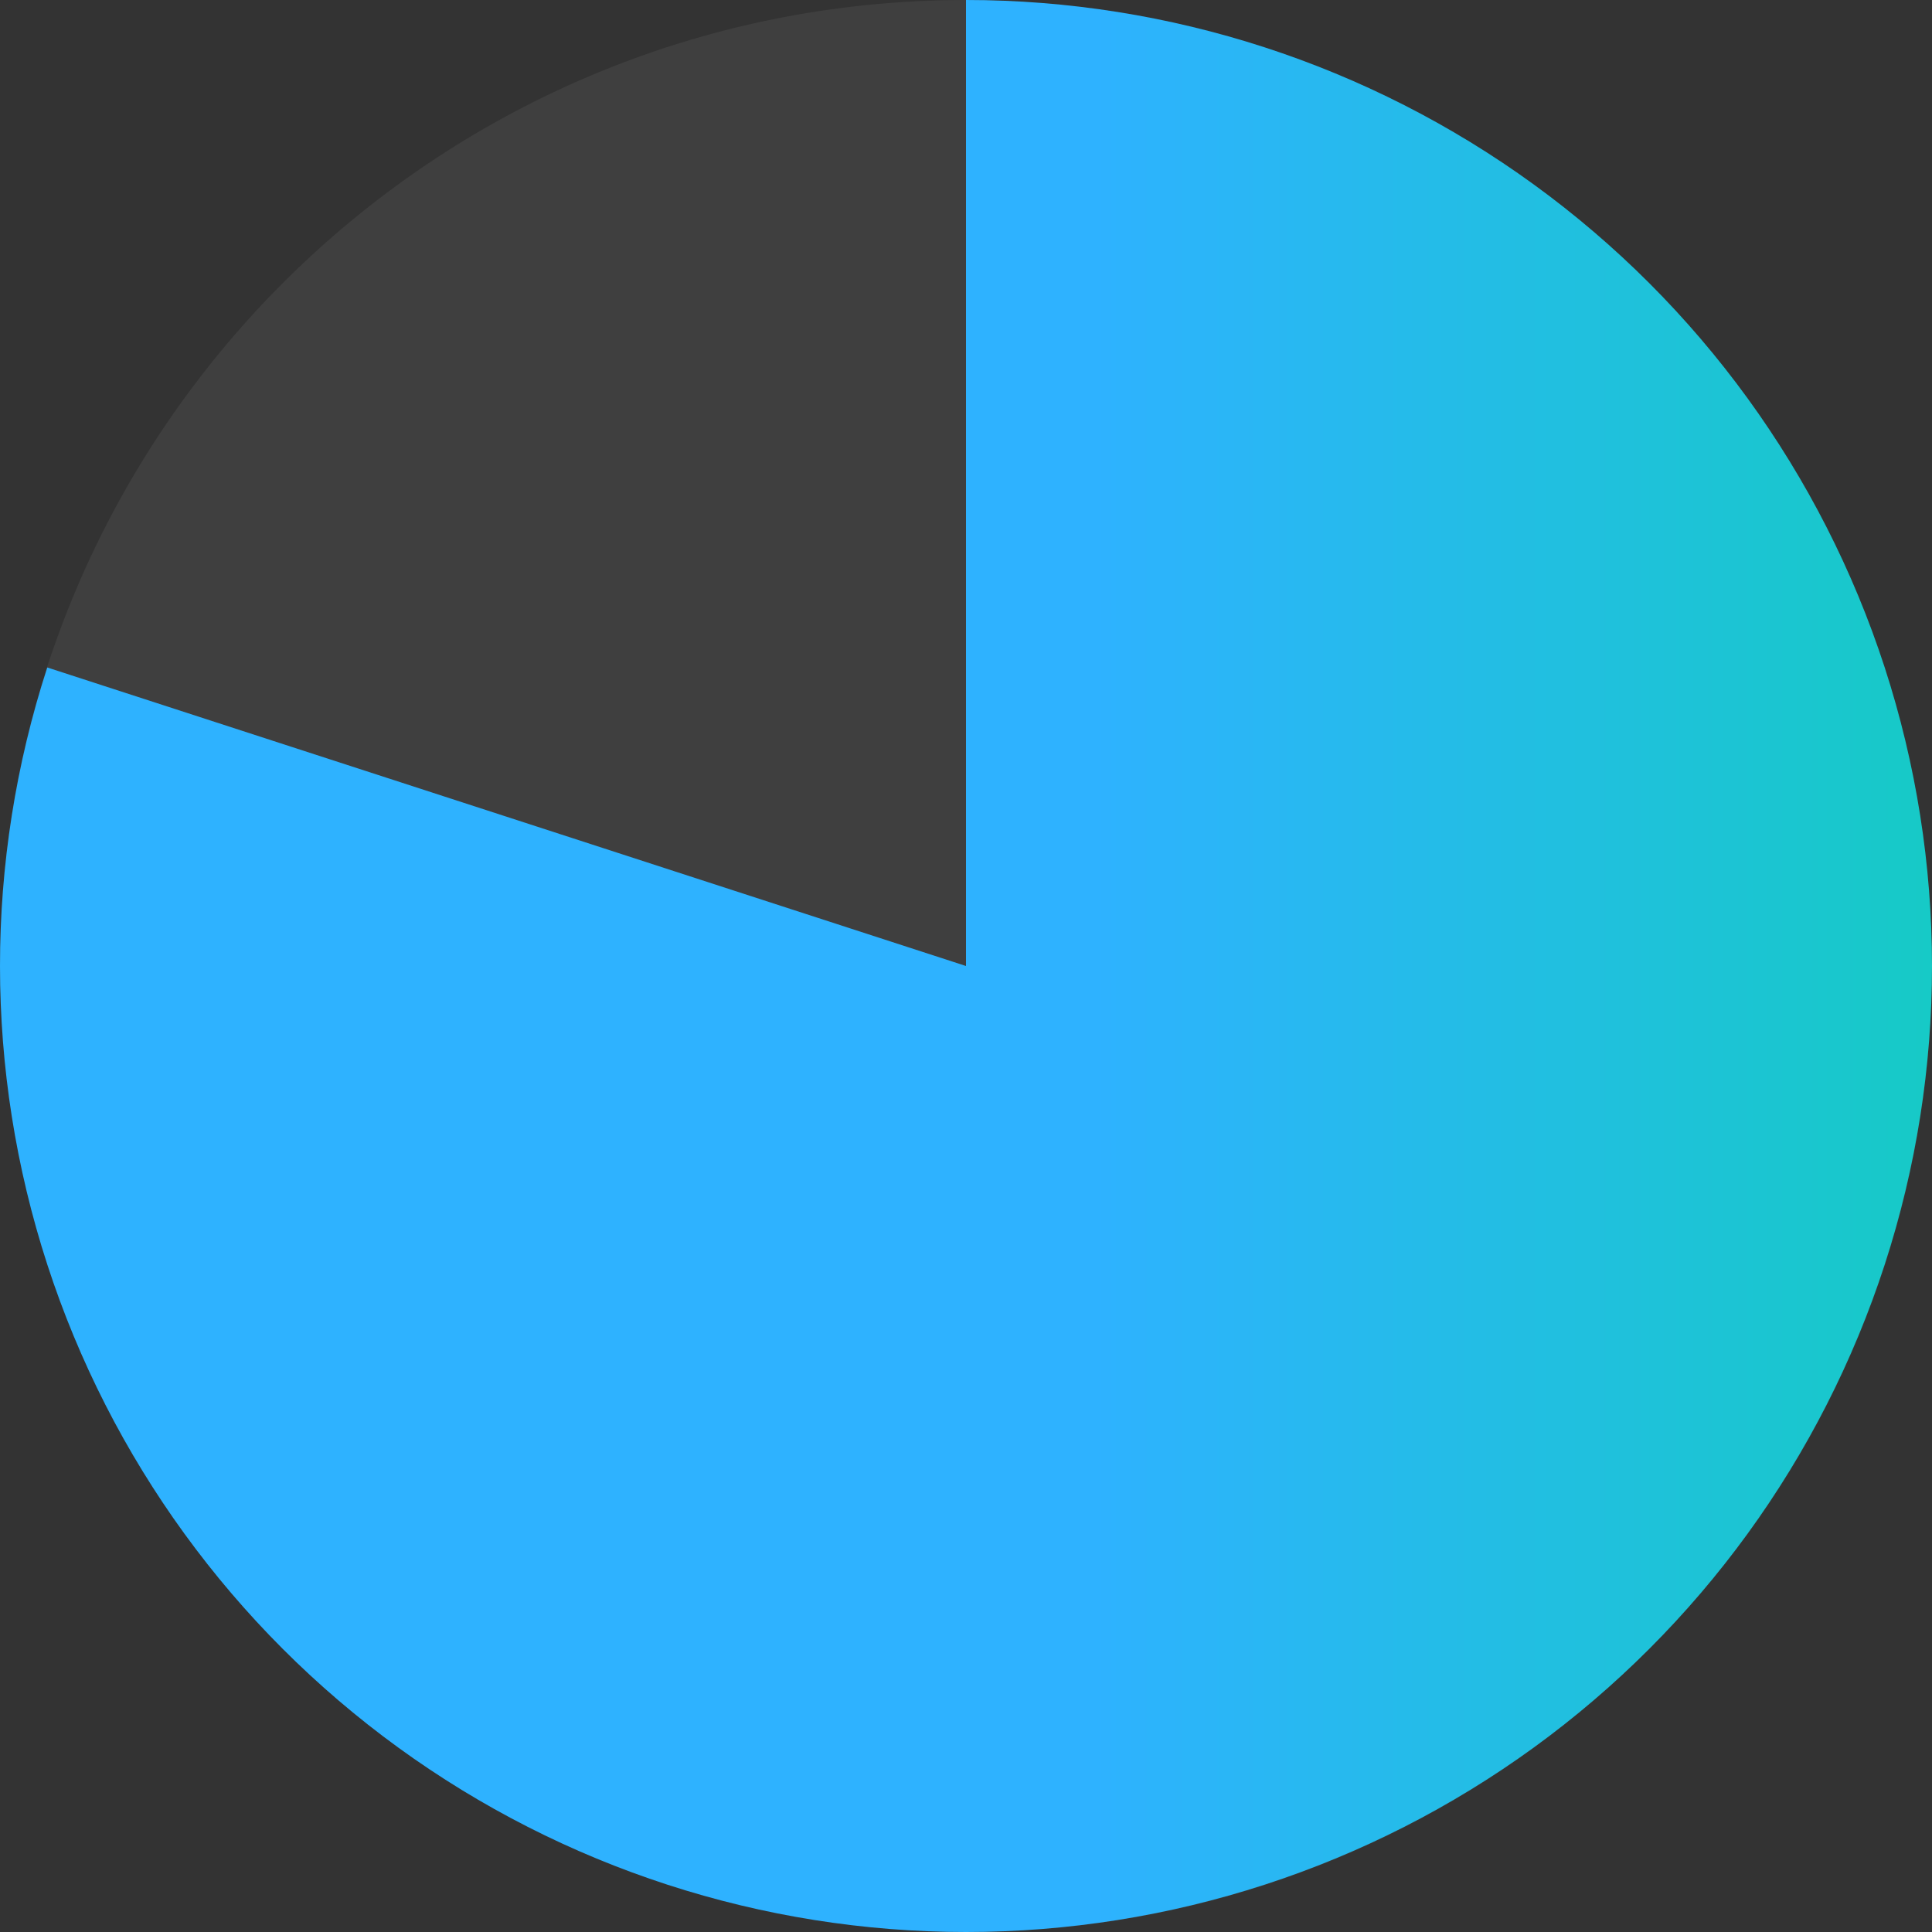 <svg width="116" height="116" viewBox="0 0 116 116" fill="none" xmlns="http://www.w3.org/2000/svg">
    <rect x="0" y="0" width="116" height="116" fill="#333333" stroke="none"/>
    <rect width="116" height="116" rx="58" fill="white" fill-opacity="0.06"/>
    <path d="M58 0C70.248 1.46061e-07 82.182 3.878 92.091 11.077C102.001 18.276 109.376 28.428 113.161 40.077C116.946 51.726 116.946 64.274 113.161 75.923C109.376 87.572 102.001 97.724 92.091 104.923C82.182 112.122 70.248 116 58 116C45.752 116 33.818 112.122 23.908 104.923C13.999 97.724 6.624 87.572 2.839 75.923C-0.946 64.274 -0.946 51.726 2.839 40.077L58 58L58 0Z" fill="url(#paint0_linear_2031_7345)"/>
    <defs>
        <linearGradient id="paint0_linear_2031_7345" x1="65.656" y1="86.508" x2="120.795" y2="86.508" gradientUnits="userSpaceOnUse">
            <stop stop-color="#2EB2FF"/>
            <stop offset="1" stop-color="#14CCC1"/>
        </linearGradient>
    </defs>
</svg>
